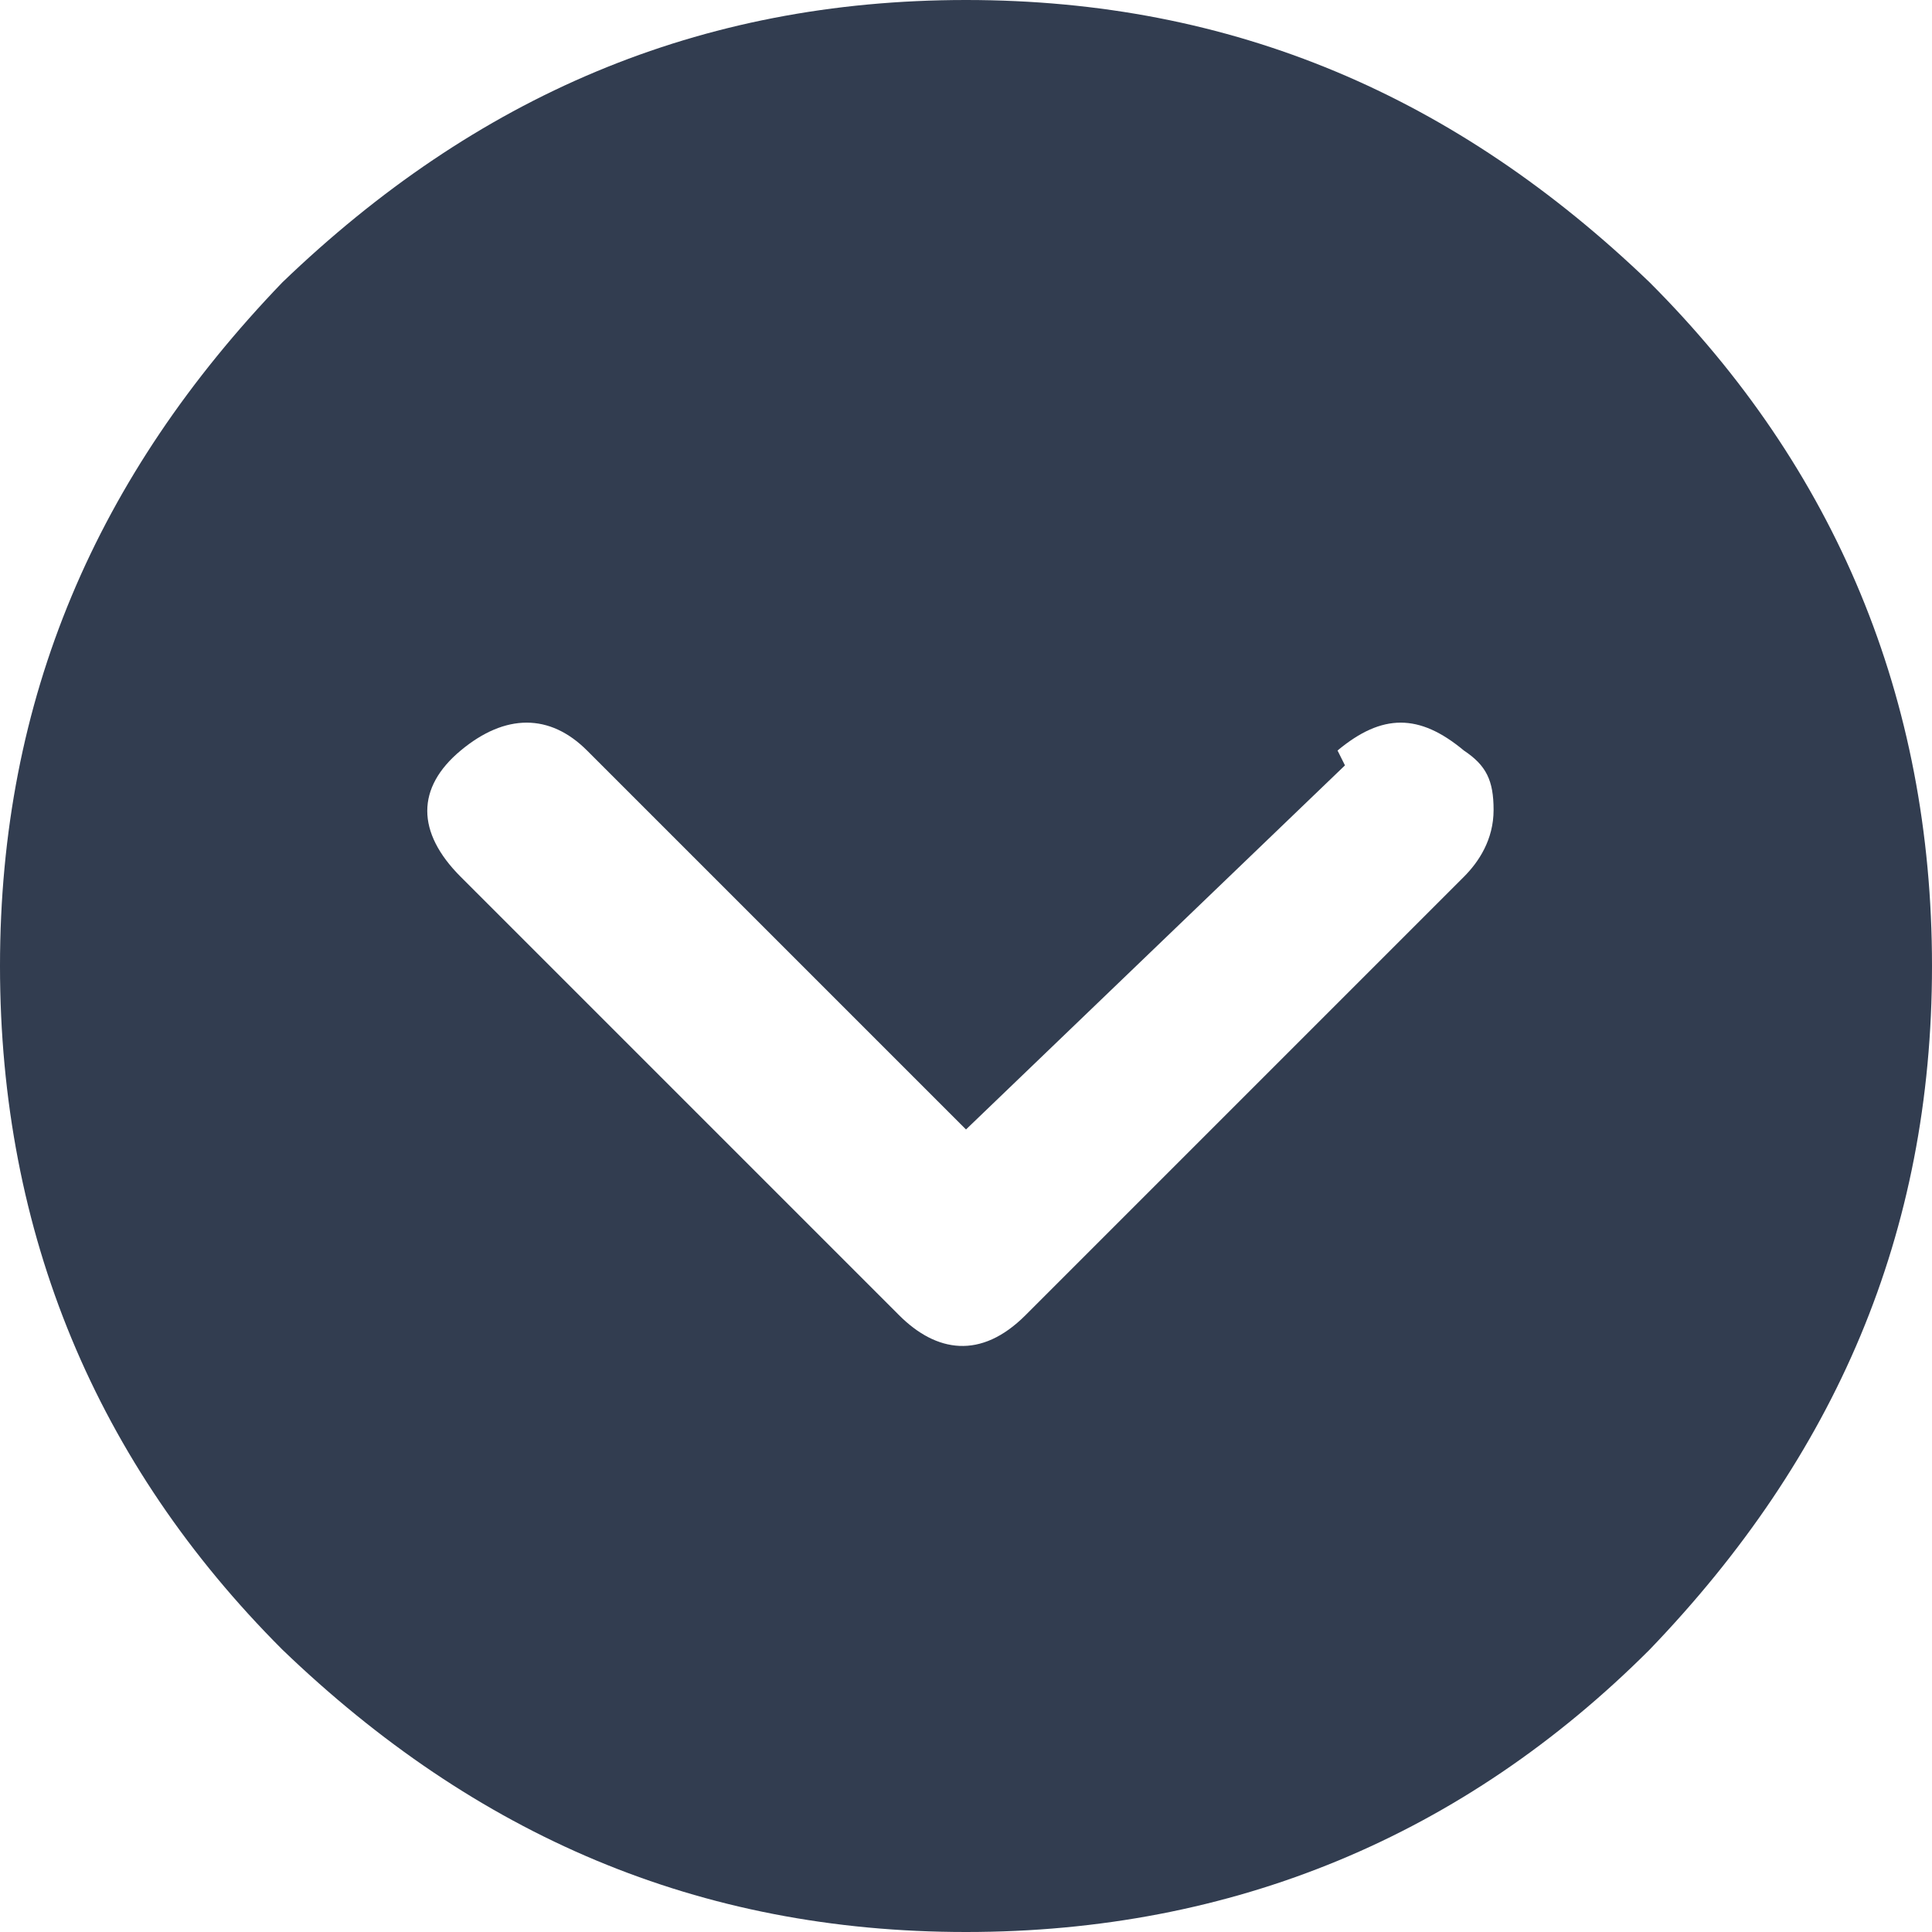<?xml version="1.0" encoding="UTF-8"?>
<svg id="_レイヤー_1" data-name="レイヤー 1" xmlns="http://www.w3.org/2000/svg" version="1.1" viewBox="0 0 26 26">
  <defs>
    <style>
      .cls-1 {
        fill: #323d50;
        stroke-width: 0px;
      }
    </style>
  </defs>
  <path class="cls-1" d="M18.1,10.3l-5.1,4.9-5.1-5.1c-.5-.5-1.1-.5-1.7,0s-.6,1.1,0,1.7l5.9,5.9c.5.5,1.1.6,1.7,0l5.9-5.9c.2-.2.4-.5.4-.9s-.1-.6-.4-.8c-.6-.5-1.1-.5-1.7,0ZM3.8,22.2c-2.5-2.5-3.8-5.6-3.8-9.2S1.3,6.4,3.8,3.8C6.4,1.3,9.4,0,13,0s6.6,1.3,9.2,3.8c2.5,2.5,3.8,5.6,3.8,9.2s-1.3,6.6-3.8,9.2c-2.5,2.5-5.6,3.8-9.2,3.8s-6.6-1.3-9.2-3.8Z"/>
</svg>